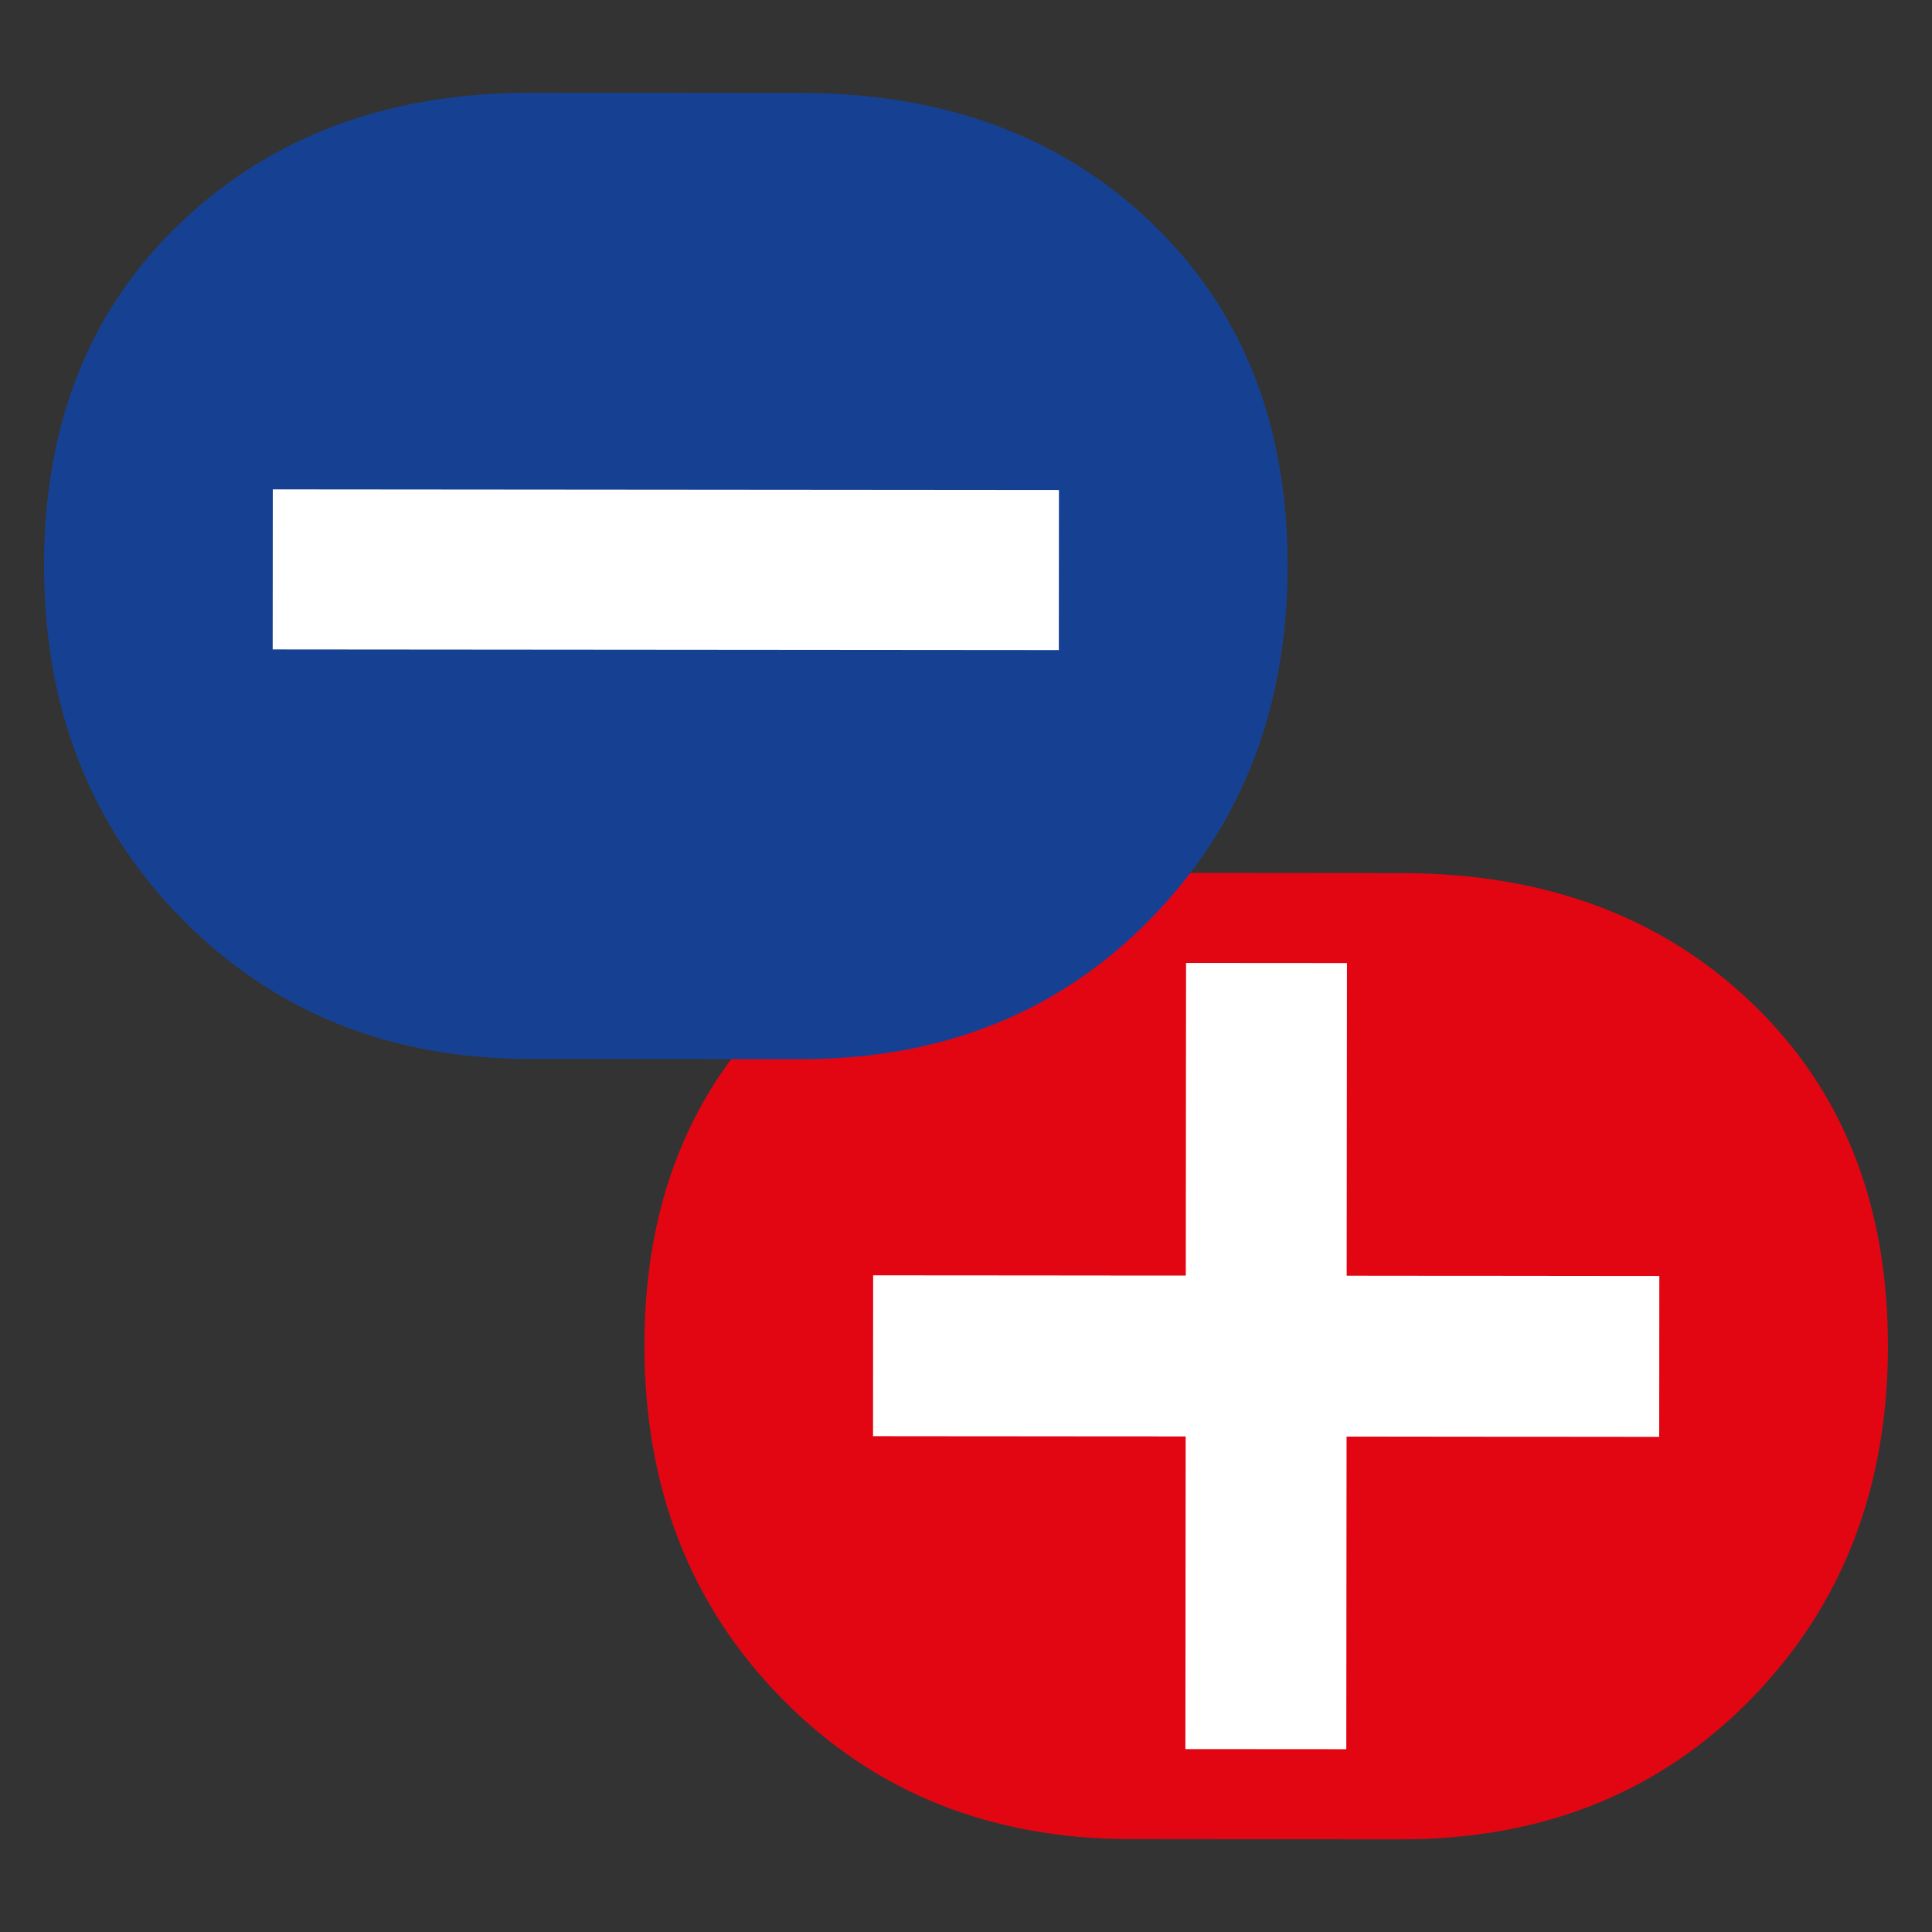 <?xml version="1.0" encoding="UTF-8"?>
<svg id="Ebene_1" data-name="Ebene 1" xmlns="http://www.w3.org/2000/svg" viewBox="0 0 500 500">
  <rect x="0" y="0" width="500" height="500" fill="#333333" stroke="none"/>
  <defs>
    <style>
      .cls-1 {
        fill: #fff;
      }

      .cls-2 {
        fill: #e20613;
      }

      .cls-3 {
        fill: #164193;
      }
    </style>
  </defs>
  <path class="cls-2" d="m488.6,348.34c-.03,36.86-11.9,67.36-35.59,91.51-23.7,24.15-53.85,36.2-90.47,36.17l-69.93-.06c-36.37-.03-66.44-12.14-90.22-36.32-23.78-24.19-35.65-54.71-35.62-91.56.03-36.61,11.83-66.14,35.4-88.57,23.57-22.44,53.79-33.64,90.65-33.61l69.93.06c37.1.03,67.36,11.28,90.77,33.76,23.41,22.48,35.1,52.02,35.07,88.63"/>
  <polygon class="cls-1" points="225.94 371.68 225.97 330.05 232.77 330.05 239.21 330.06 245.33 330.06 251.12 330.07 256.6 330.07 261.78 330.08 266.67 330.08 271.29 330.08 275.64 330.09 279.73 330.09 283.58 330.09 287.2 330.1 290.6 330.1 293.78 330.1 296.77 330.11 299.56 330.11 302.18 330.11 304.63 330.11 306.88 330.11 306.95 249.21 348.59 249.24 348.52 330.15 350.77 330.15 353.22 330.15 355.84 330.16 358.64 330.16 361.62 330.16 364.81 330.16 368.2 330.17 371.82 330.17 375.67 330.17 379.77 330.18 384.11 330.18 388.73 330.18 393.62 330.19 398.81 330.19 404.29 330.2 410.08 330.2 416.19 330.21 422.64 330.21 429.43 330.22 429.4 371.85 422.59 371.85 416.13 371.84 410 371.84 404.2 371.83 398.71 371.83 393.52 371.82 388.62 371.82 384 371.82 379.64 371.81 375.55 371.81 371.69 371.81 368.07 371.8 364.68 371.8 361.49 371.8 358.51 371.79 355.71 371.79 353.1 371.79 350.65 371.79 348.49 371.79 348.42 452.69 306.78 452.66 306.85 371.75 304.69 371.75 302.24 371.75 299.62 371.74 296.83 371.74 293.84 371.74 290.66 371.74 287.26 371.73 283.64 371.73 279.79 371.73 275.69 371.72 271.34 371.72 266.71 371.72 261.81 371.71 256.62 371.71 251.13 371.7 245.33 371.7 239.21 371.69 232.74 371.69 225.94 371.68"/>
  <path class="cls-3" d="m333.23,146.44c-.03,36.86-11.9,67.36-35.59,91.51-23.7,24.15-53.85,36.2-90.47,36.17l-69.93-.06c-36.37-.03-66.44-12.14-90.22-36.32-23.78-24.19-35.65-54.71-35.62-91.56.03-36.61,11.83-66.14,35.4-88.57,23.57-22.44,53.79-33.64,90.65-33.61l69.93.06c37.1.03,67.36,11.28,90.77,33.76,23.41,22.48,35.1,52.02,35.07,88.63"/>
  <path class="cls-1" d="m70.57,168.07l.03-41.42c148.62.12,54.84.05,203.45.17l-.03,41.42c-148.94-.12-54.51-.05-203.46-.17"/>
</svg>